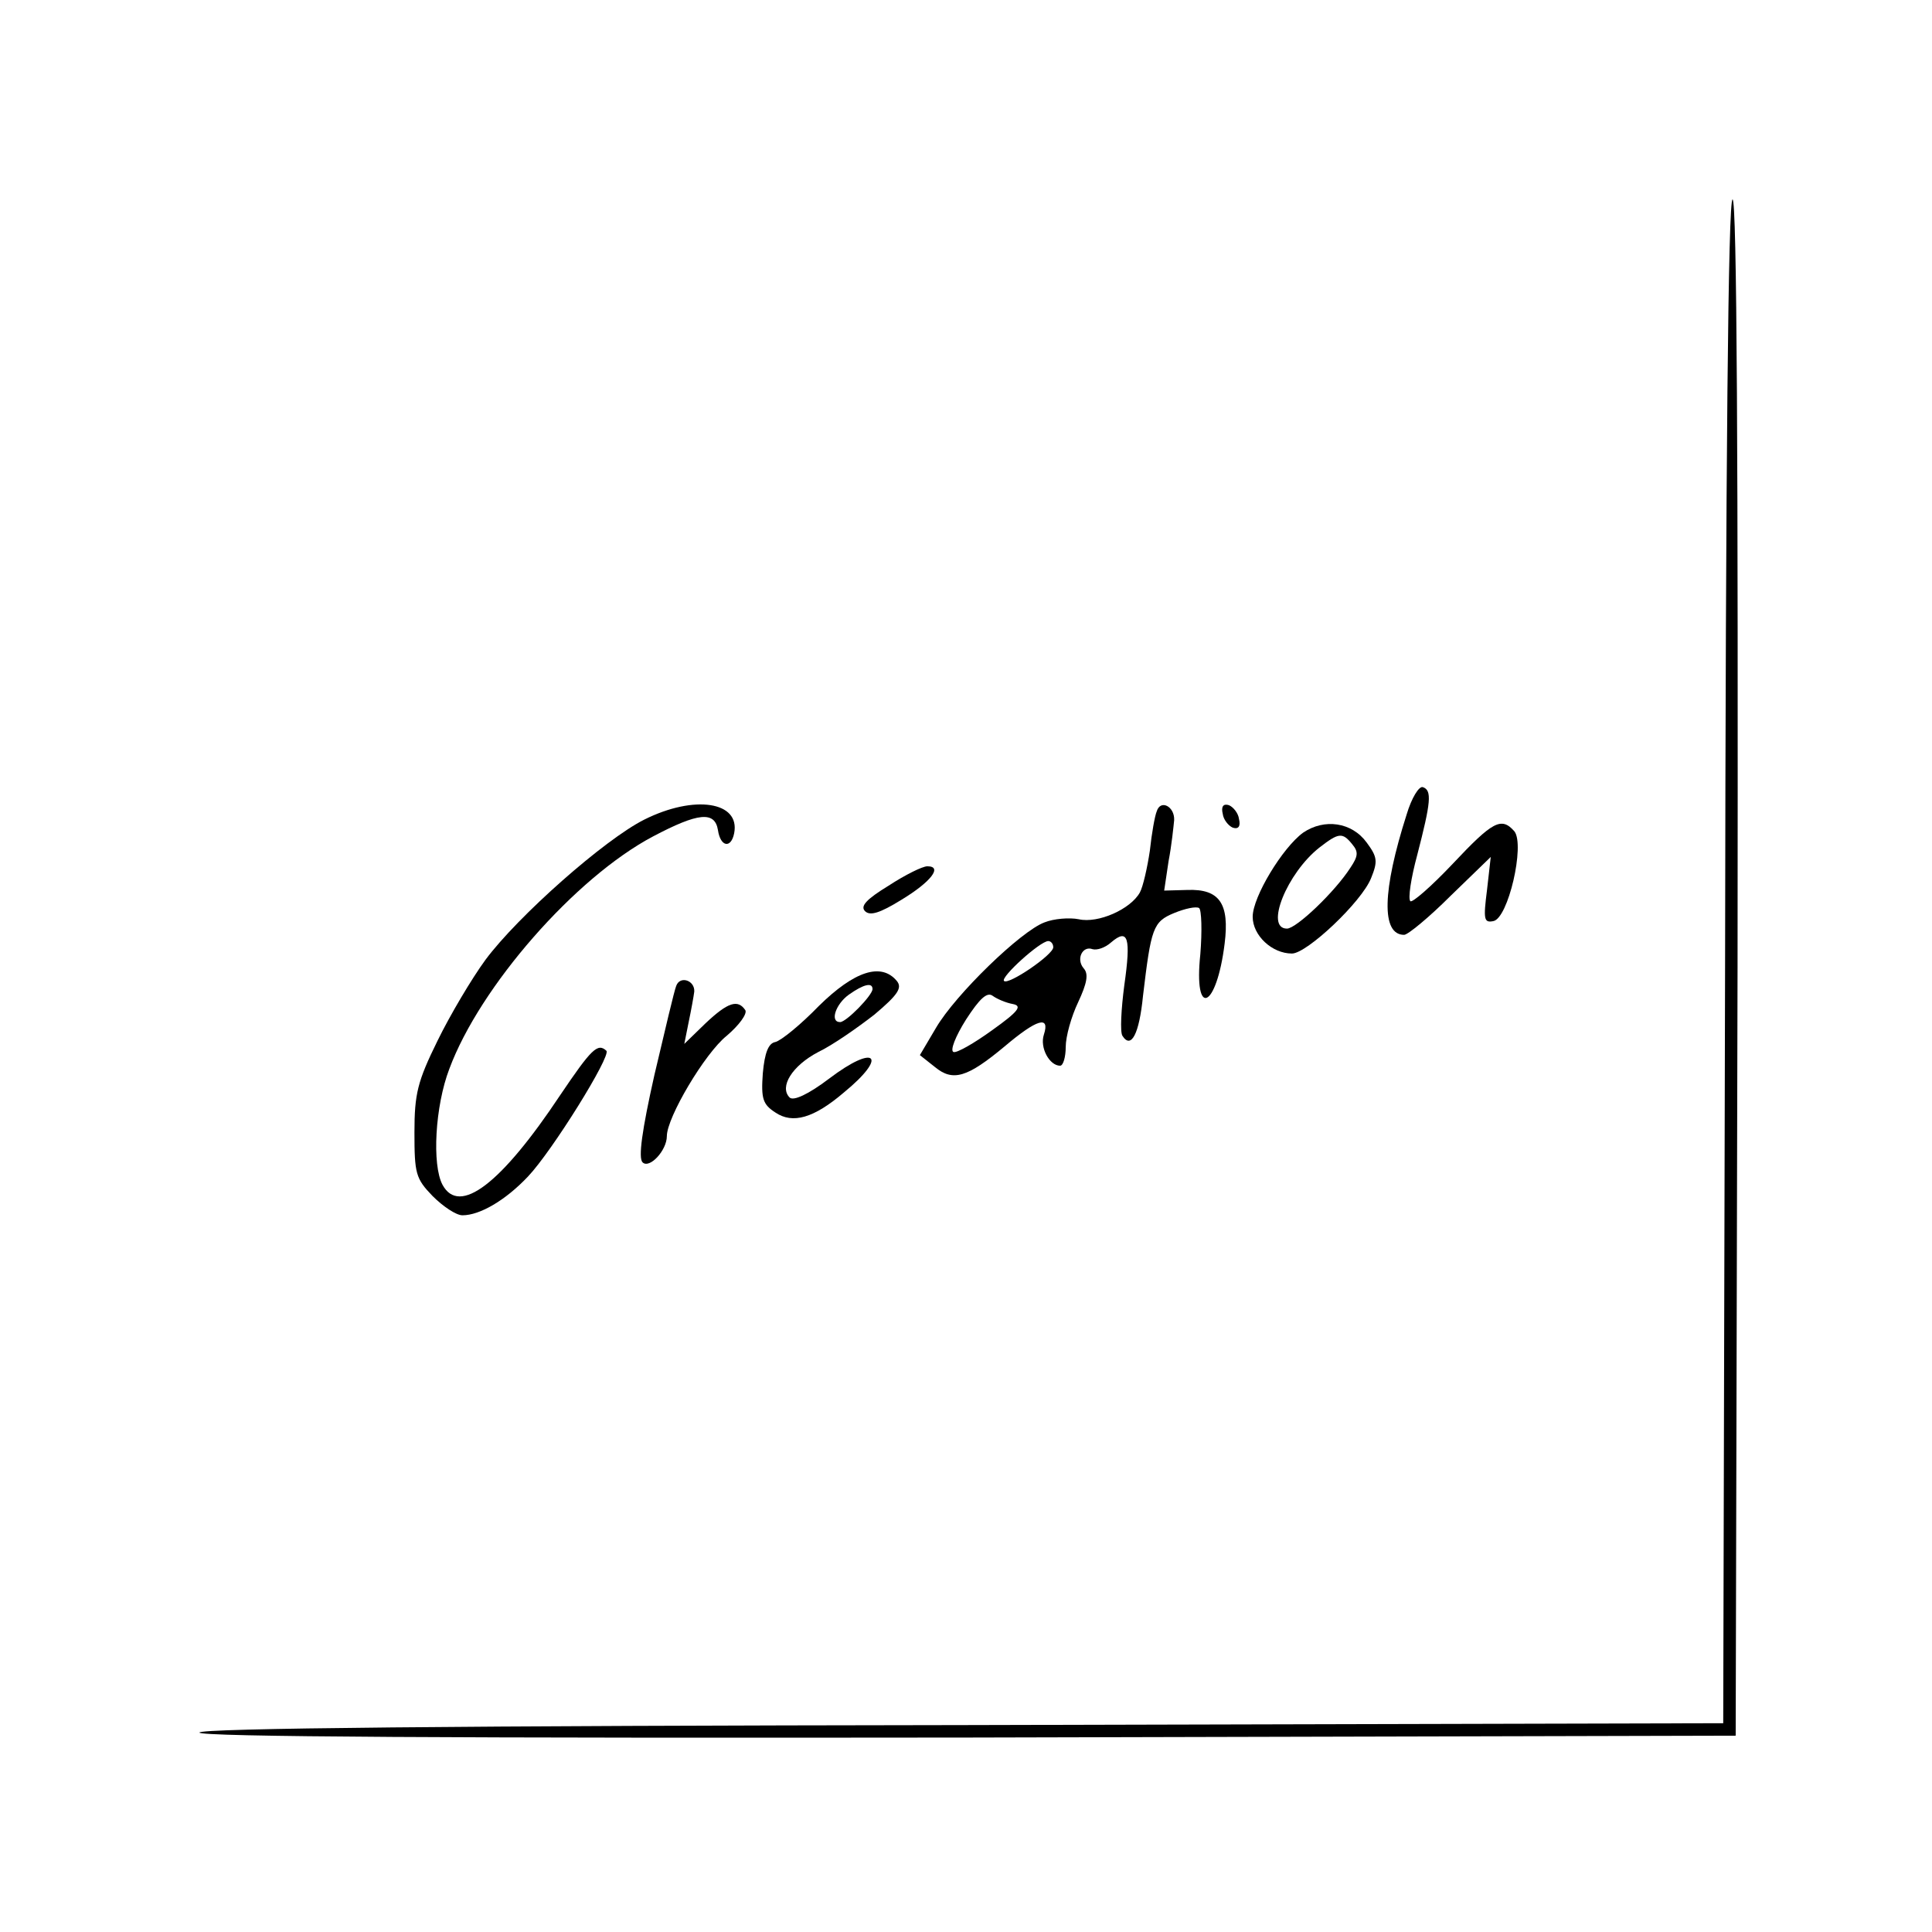 <?xml version="1.0" standalone="no"?>
<!DOCTYPE svg PUBLIC "-//W3C//DTD SVG 20010904//EN"
 "http://www.w3.org/TR/2001/REC-SVG-20010904/DTD/svg10.dtd">
<svg version="1.0" xmlns="http://www.w3.org/2000/svg"
 width="310pt" height="310pt" viewBox="0 0 310 310"
 preserveAspectRatio="xMidYMid meet">
<g transform="translate(0,310) scale(0.1,-0.1)"
fill="#000000" stroke="none">
<path d="M2768 1558 l-3 -1223 -1222 -3 c-807 -1 -1223 -5 -1223 -12 0 -7 416
-9 1233 -8 l1232 3 3 1233 c1 816 -1 1232 -8 1232 -7 0 -11 -416 -12 -1222z"/>
<path d="M2257 1793 c-39 -122 -41 -193 -4 -193 6 0 40 28 75 63 l64 62 -6
-53 c-6 -47 -5 -53 10 -50 24 4 51 122 34 144 -21 24 -35 16 -99 -52 -34 -36
-65 -63 -68 -60 -4 4 1 37 11 74 22 85 24 104 9 109 -6 2 -18 -17 -26 -44z"/>
<path d="M1034 1785 c-64 -32 -203 -155 -255 -225 -22 -30 -57 -89 -77 -130
-32 -65 -37 -85 -37 -147 0 -66 2 -74 29 -102 17 -17 38 -31 48 -31 28 0 69
24 105 62 39 41 134 194 126 202 -14 13 -24 3 -74 -71 -95 -143 -162 -194
-189 -144 -17 32 -12 126 11 186 49 132 202 307 327 373 72 38 99 41 104 10 4
-27 21 -30 26 -5 10 51 -64 62 -144 22z"/>
<path d="M1856 1798 c-3 -7 -8 -35 -11 -63 -4 -27 -11 -58 -16 -67 -15 -27
-67 -50 -98 -43 -15 3 -40 1 -55 -5 -38 -14 -143 -116 -174 -169 l-26 -44 24
-19 c29 -24 52 -17 112 33 52 44 73 50 63 19 -7 -21 9 -50 26 -50 5 0 9 14 9
30 0 17 9 49 20 72 14 30 17 45 9 54 -13 15 -2 37 14 31 7 -2 20 2 30 11 27
23 32 8 21 -69 -5 -38 -7 -75 -3 -81 14 -22 27 3 33 64 13 109 16 119 50 133
17 7 35 11 40 8 4 -3 5 -37 2 -74 -11 -104 26 -88 39 17 8 64 -8 88 -60 86
l-37 -1 7 47 c5 26 8 56 9 66 1 22 -22 34 -28 14z m-166 -218 c0 -12 -72 -61
-79 -54 -6 6 58 64 71 64 4 0 8 -4 8 -10z m-65 -91 c16 -3 9 -12 -33 -42 -29
-21 -57 -37 -62 -35 -6 2 3 25 20 52 22 34 34 45 43 38 7 -5 21 -11 32 -13z"/>
<path d="M1962 1794 c1 -9 9 -19 16 -22 9 -3 13 2 10 14 -1 9 -9 19 -16 22 -9
3 -13 -2 -10 -14z"/>
<path d="M2091 1764 c-33 -24 -81 -103 -81 -135 0 -30 31 -59 63 -59 24 0 112
83 127 121 11 27 10 34 -7 57 -24 33 -68 39 -102 16z m79 -19 c10 -12 9 -19
-3 -37 -25 -39 -87 -98 -102 -98 -36 0 0 89 52 130 31 24 37 25 53 5z"/>
<path d="M1426 1679 c-36 -22 -46 -33 -38 -41 8 -8 24 -3 58 18 48 29 67 54
42 54 -8 0 -36 -14 -62 -31z"/>
<path d="M1314 1486 c-29 -30 -61 -56 -70 -58 -11 -2 -17 -17 -20 -50 -3 -41
0 -50 20 -63 28 -19 62 -9 110 32 72 59 51 79 -24 22 -33 -25 -57 -36 -63 -30
-17 17 4 51 46 73 23 11 63 39 90 60 38 32 45 43 36 54 -25 30 -68 16 -125
-40z m86 27 c0 -10 -42 -53 -52 -53 -17 0 -7 29 14 44 24 17 38 20 38 9z"/>
<path d="M1085 1518 c-3 -7 -18 -71 -35 -143 -20 -89 -26 -133 -19 -140 11
-11 39 19 39 42 0 30 61 133 96 161 20 17 33 35 30 41 -12 18 -28 13 -64 -21
l-34 -33 7 35 c4 19 8 41 9 49 1 18 -23 26 -29 9z"/>
</g>
</svg>
